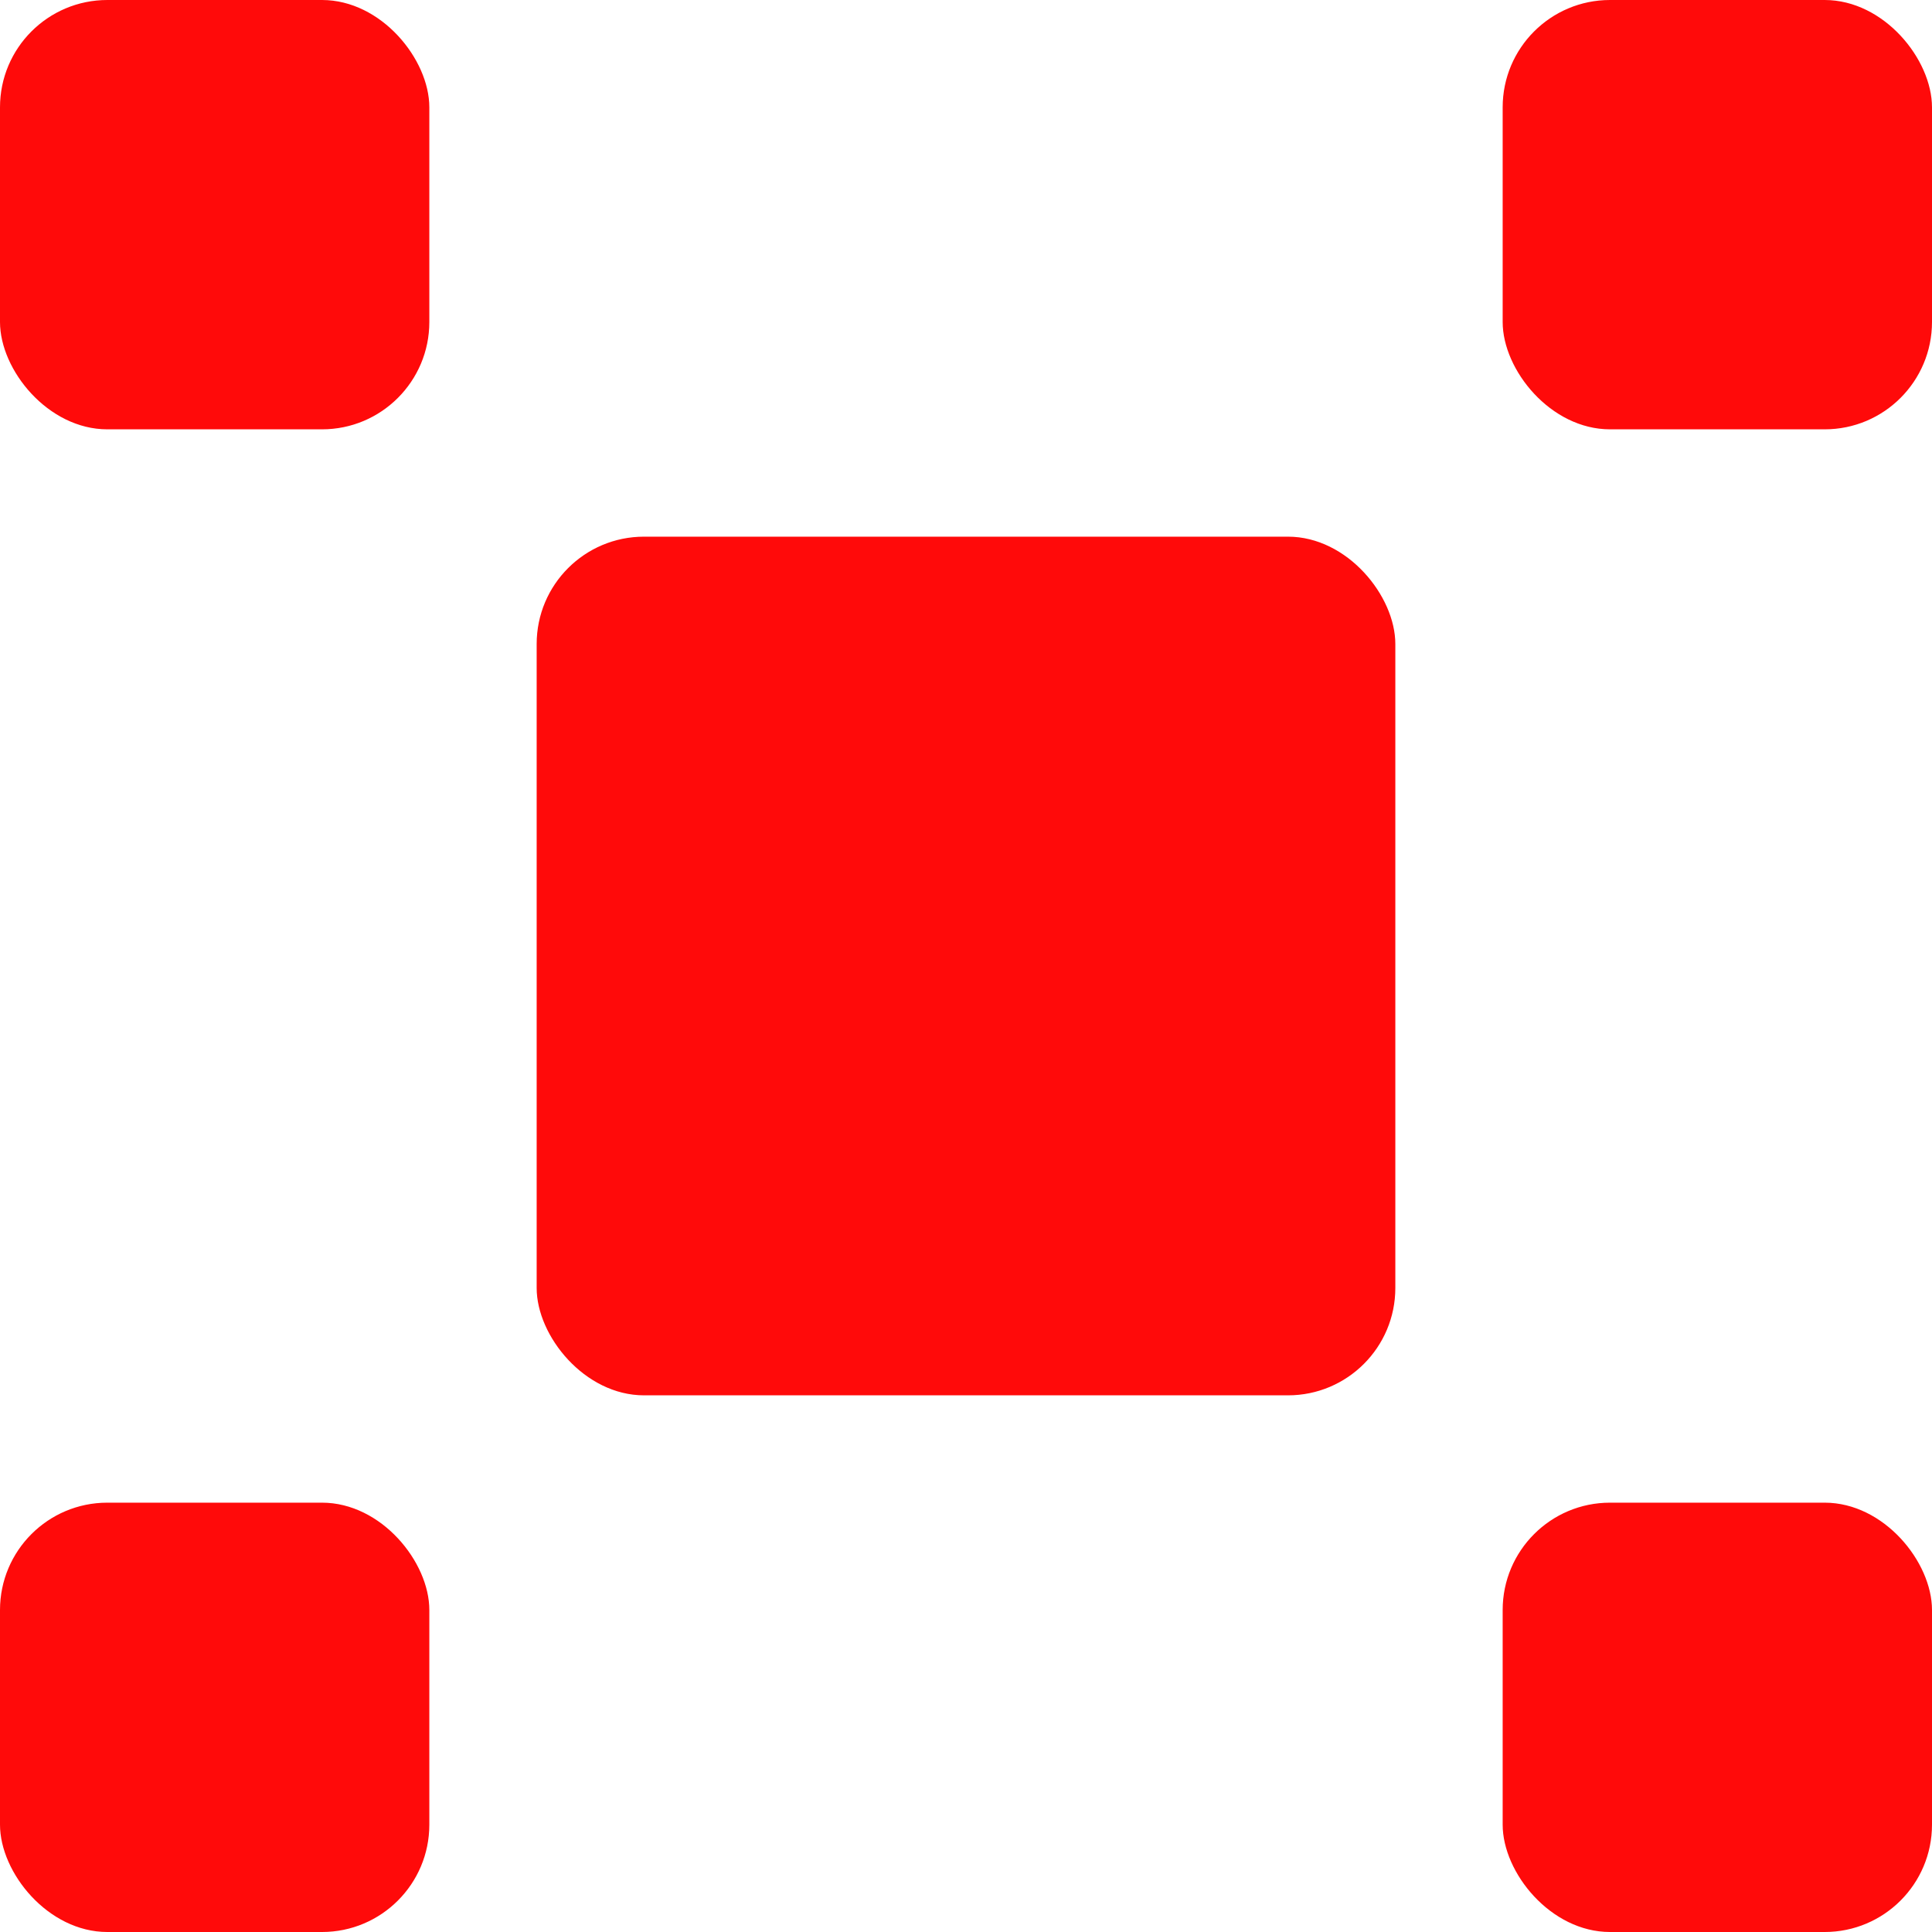 <?xml version="1.0" encoding="UTF-8"?> <svg xmlns="http://www.w3.org/2000/svg" id="Group_292" data-name="Group 292" width="18" height="18" viewBox="0 0 18 18"><rect id="Rectangle_69" data-name="Rectangle 69" width="4" height="4" rx="1" transform="translate(14)" fill="#ff0a0a"></rect><rect id="Rectangle_90" data-name="Rectangle 90" width="8" height="8" rx="1" transform="translate(5 5)" fill="#ff0a0a"></rect><rect id="Rectangle_83" data-name="Rectangle 83" width="4" height="4" rx="1" fill="#ff0a0a"></rect><rect id="Rectangle_81" data-name="Rectangle 81" width="4" height="4" rx="1" transform="translate(14 14)" fill="#ff0a0a"></rect><rect id="Rectangle_82" data-name="Rectangle 82" width="4" height="4" rx="1" transform="translate(0 14)" fill="#ff0a0a"></rect></svg> 